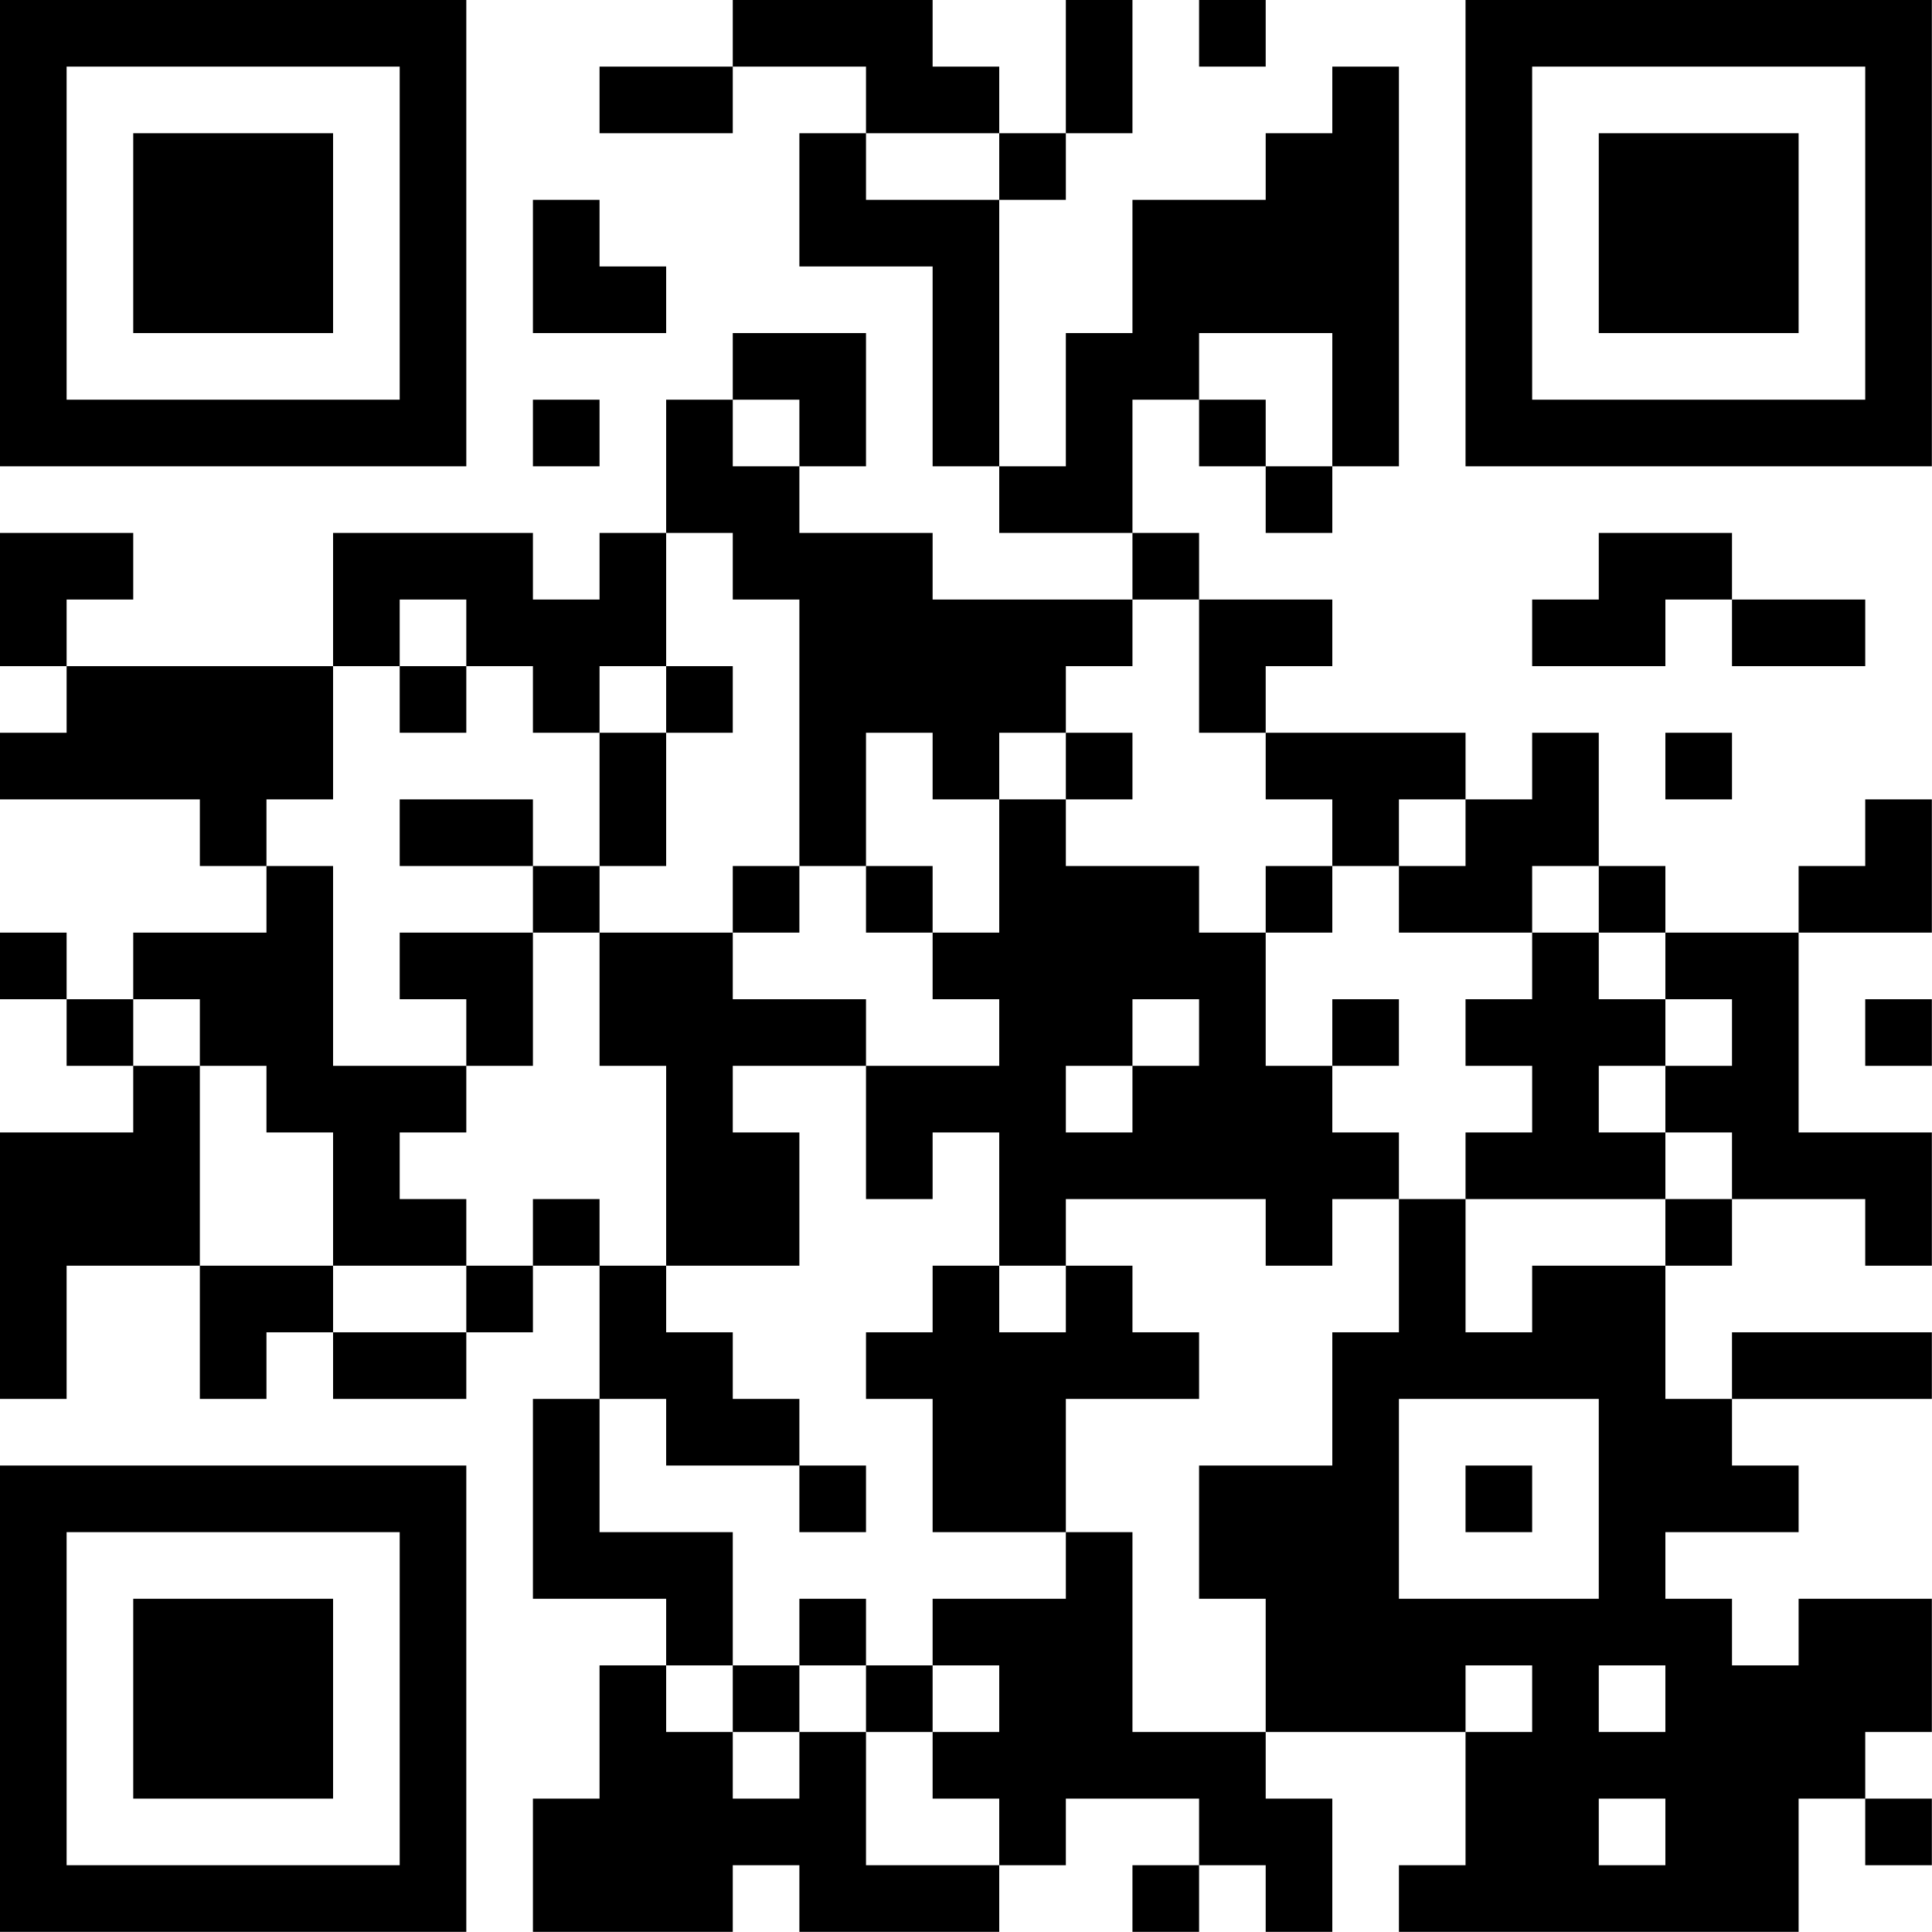 <?xml version="1.0" encoding="UTF-8"?>
<svg xmlns="http://www.w3.org/2000/svg" version="1.1" width="100" height="100" viewBox="0 0 100 100"><rect x="0" y="0" width="100" height="100" fill="#ffffff"/><g transform="scale(3.448)"><g transform="translate(0,0)"><path fill-rule="evenodd" d="M11 0L11 1L9 1L9 2L11 2L11 1L13 1L13 2L12 2L12 4L14 4L14 7L15 7L15 8L17 8L17 9L14 9L14 8L12 8L12 7L13 7L13 5L11 5L11 6L10 6L10 8L9 8L9 9L8 9L8 8L5 8L5 10L1 10L1 9L2 9L2 8L0 8L0 10L1 10L1 11L0 11L0 12L3 12L3 13L4 13L4 14L2 14L2 15L1 15L1 14L0 14L0 15L1 15L1 16L2 16L2 17L0 17L0 21L1 21L1 19L3 19L3 21L4 21L4 20L5 20L5 21L7 21L7 20L8 20L8 19L9 19L9 21L8 21L8 24L10 24L10 25L9 25L9 27L8 27L8 29L11 29L11 28L12 28L12 29L15 29L15 28L16 28L16 27L18 27L18 28L17 28L17 29L18 29L18 28L19 28L19 29L20 29L20 27L19 27L19 26L22 26L22 28L21 28L21 29L27 29L27 27L28 27L28 28L29 28L29 27L28 27L28 26L29 26L29 24L27 24L27 25L26 25L26 24L25 24L25 23L27 23L27 22L26 22L26 21L29 21L29 20L26 20L26 21L25 21L25 19L26 19L26 18L28 18L28 19L29 19L29 17L27 17L27 14L29 14L29 12L28 12L28 13L27 13L27 14L25 14L25 13L24 13L24 11L23 11L23 12L22 12L22 11L19 11L19 10L20 10L20 9L18 9L18 8L17 8L17 6L18 6L18 7L19 7L19 8L20 8L20 7L21 7L21 1L20 1L20 2L19 2L19 3L17 3L17 5L16 5L16 7L15 7L15 3L16 3L16 2L17 2L17 0L16 0L16 2L15 2L15 1L14 1L14 0ZM18 0L18 1L19 1L19 0ZM13 2L13 3L15 3L15 2ZM8 3L8 5L10 5L10 4L9 4L9 3ZM18 5L18 6L19 6L19 7L20 7L20 5ZM8 6L8 7L9 7L9 6ZM11 6L11 7L12 7L12 6ZM10 8L10 10L9 10L9 11L8 11L8 10L7 10L7 9L6 9L6 10L5 10L5 12L4 12L4 13L5 13L5 16L7 16L7 17L6 17L6 18L7 18L7 19L5 19L5 17L4 17L4 16L3 16L3 15L2 15L2 16L3 16L3 19L5 19L5 20L7 20L7 19L8 19L8 18L9 18L9 19L10 19L10 20L11 20L11 21L12 21L12 22L10 22L10 21L9 21L9 23L11 23L11 25L10 25L10 26L11 26L11 27L12 27L12 26L13 26L13 28L15 28L15 27L14 27L14 26L15 26L15 25L14 25L14 24L16 24L16 23L17 23L17 26L19 26L19 24L18 24L18 22L20 22L20 20L21 20L21 18L22 18L22 20L23 20L23 19L25 19L25 18L26 18L26 17L25 17L25 16L26 16L26 15L25 15L25 14L24 14L24 13L23 13L23 14L21 14L21 13L22 13L22 12L21 12L21 13L20 13L20 12L19 12L19 11L18 11L18 9L17 9L17 10L16 10L16 11L15 11L15 12L14 12L14 11L13 11L13 13L12 13L12 9L11 9L11 8ZM24 8L24 9L23 9L23 10L25 10L25 9L26 9L26 10L28 10L28 9L26 9L26 8ZM6 10L6 11L7 11L7 10ZM10 10L10 11L9 11L9 13L8 13L8 12L6 12L6 13L8 13L8 14L6 14L6 15L7 15L7 16L8 16L8 14L9 14L9 16L10 16L10 19L12 19L12 17L11 17L11 16L13 16L13 18L14 18L14 17L15 17L15 19L14 19L14 20L13 20L13 21L14 21L14 23L16 23L16 21L18 21L18 20L17 20L17 19L16 19L16 18L19 18L19 19L20 19L20 18L21 18L21 17L20 17L20 16L21 16L21 15L20 15L20 16L19 16L19 14L20 14L20 13L19 13L19 14L18 14L18 13L16 13L16 12L17 12L17 11L16 11L16 12L15 12L15 14L14 14L14 13L13 13L13 14L14 14L14 15L15 15L15 16L13 16L13 15L11 15L11 14L12 14L12 13L11 13L11 14L9 14L9 13L10 13L10 11L11 11L11 10ZM25 11L25 12L26 12L26 11ZM23 14L23 15L22 15L22 16L23 16L23 17L22 17L22 18L25 18L25 17L24 17L24 16L25 16L25 15L24 15L24 14ZM17 15L17 16L16 16L16 17L17 17L17 16L18 16L18 15ZM28 15L28 16L29 16L29 15ZM15 19L15 20L16 20L16 19ZM21 21L21 24L24 24L24 21ZM12 22L12 23L13 23L13 22ZM22 22L22 23L23 23L23 22ZM12 24L12 25L11 25L11 26L12 26L12 25L13 25L13 26L14 26L14 25L13 25L13 24ZM22 25L22 26L23 26L23 25ZM24 25L24 26L25 26L25 25ZM24 27L24 28L25 28L25 27ZM0 0L0 7L7 7L7 0ZM1 1L1 6L6 6L6 1ZM2 2L2 5L5 5L5 2ZM22 0L22 7L29 7L29 0ZM23 1L23 6L28 6L28 1ZM24 2L24 5L27 5L27 2ZM0 22L0 29L7 29L7 22ZM1 23L1 28L6 28L6 23ZM2 24L2 27L5 27L5 24Z" fill="#000000"/></g></g></svg>
